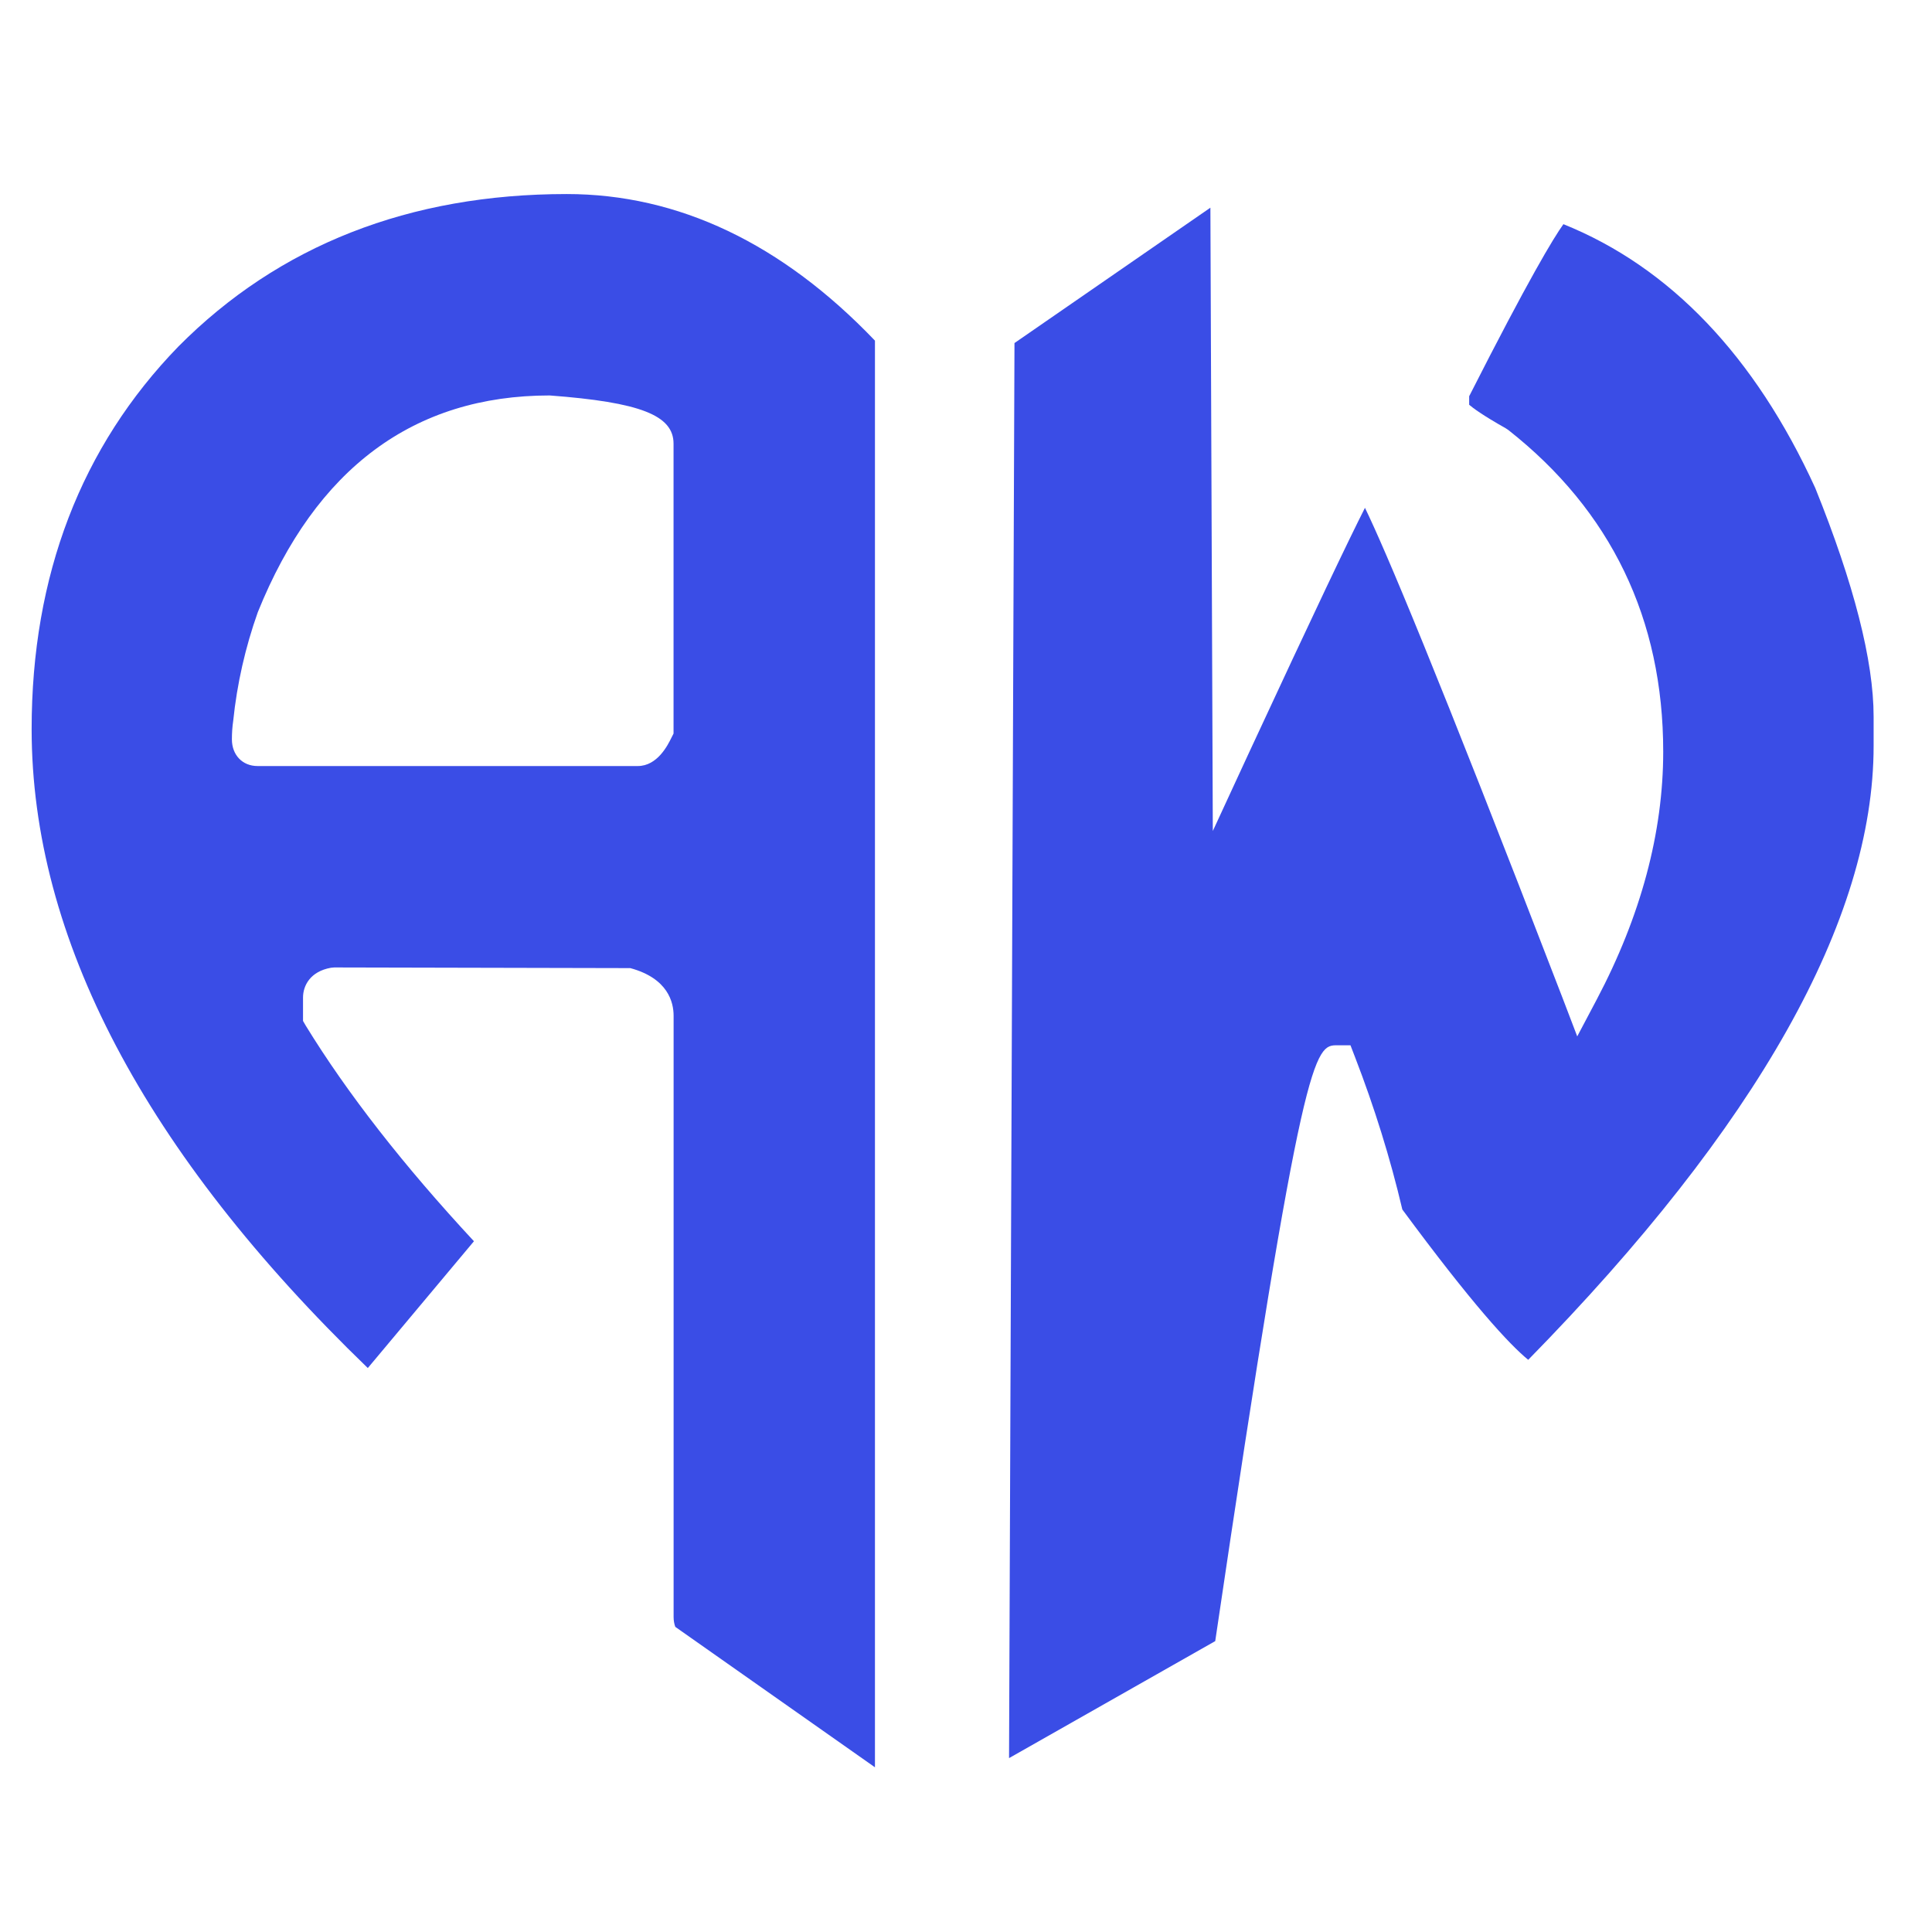 <?xml version="1.0" encoding="utf-8"?>
<!-- Generator: Adobe Illustrator 16.0.0, SVG Export Plug-In . SVG Version: 6.00 Build 0)  -->
<!DOCTYPE svg PUBLIC "-//W3C//DTD SVG 1.1//EN" "http://www.w3.org/Graphics/SVG/1.1/DTD/svg11.dtd">
<svg version="1.1" id="Calque_1" xmlns="http://www.w3.org/2000/svg" xmlns:xlink="http://www.w3.org/1999/xlink" x="0px" y="0px"
	 width="32px" height="32px" viewBox="0 0 32 32" enable-background="new 0 0 32 32" xml:space="preserve">
<g>
	<path fill="#3A4DE6" d="M0.524,12.076c0,3.456,1.874,7.015,5.568,10.583l1.758-2.1c-1.161-1.25-2.098-2.449-2.787-3.573
		L5.019,16.91v-0.387c0-0.2,0.122-0.434,0.463-0.494l0.055-0.005l4.903,0.011c0.624,0.169,0.717,0.566,0.717,0.788v9.958
		c0,0.062,0.01,0.116,0.028,0.165l3.307,2.326V5.642c-1.541-1.611-3.258-2.428-5.106-2.428c-2.603,0-4.767,0.849-6.43,2.524
		C1.343,7.398,0.524,9.532,0.524,12.076z M3.863,11.937c0.062-0.606,0.2-1.215,0.407-1.797c0.962-2.386,2.588-3.59,4.835-3.59
		c1.501,0.113,2.051,0.329,2.051,0.799v4.801l-0.033,0.065c-0.063,0.129-0.235,0.473-0.56,0.473H4.266
		c-0.25,0-0.425-0.182-0.425-0.443C3.841,12.138,3.848,12.038,3.863,11.937z"/>
	<path fill="#3A4DE6" d="M25.895,3.713c-0.165,0.23-0.572,0.902-1.561,2.85v0.141c0.059,0.051,0.214,0.169,0.606,0.39l0.041,0.027
		c1.703,1.34,2.567,3.133,2.567,5.329c0,1.341-0.371,2.723-1.102,4.107l-0.322,0.609l-0.246-0.644
		c-2.099-5.449-2.939-7.43-3.27-8.111c-0.268,0.529-0.819,1.681-1.93,4.076l-0.59,1.277L20.048,3.44l-3.245,2.242l-0.09,23.438
		l3.415-1.938c1.458-9.868,1.647-9.869,2.024-9.869h0.216l0.077,0.2c0.318,0.823,0.583,1.672,0.782,2.52
		c1.159,1.57,1.767,2.229,2.085,2.49c3.795-3.87,5.721-7.29,5.721-10.167V11.87c0-0.925-0.326-2.2-0.967-3.788
		C29.067,5.898,27.661,4.424,25.895,3.713z"/>
</g>
</svg>
